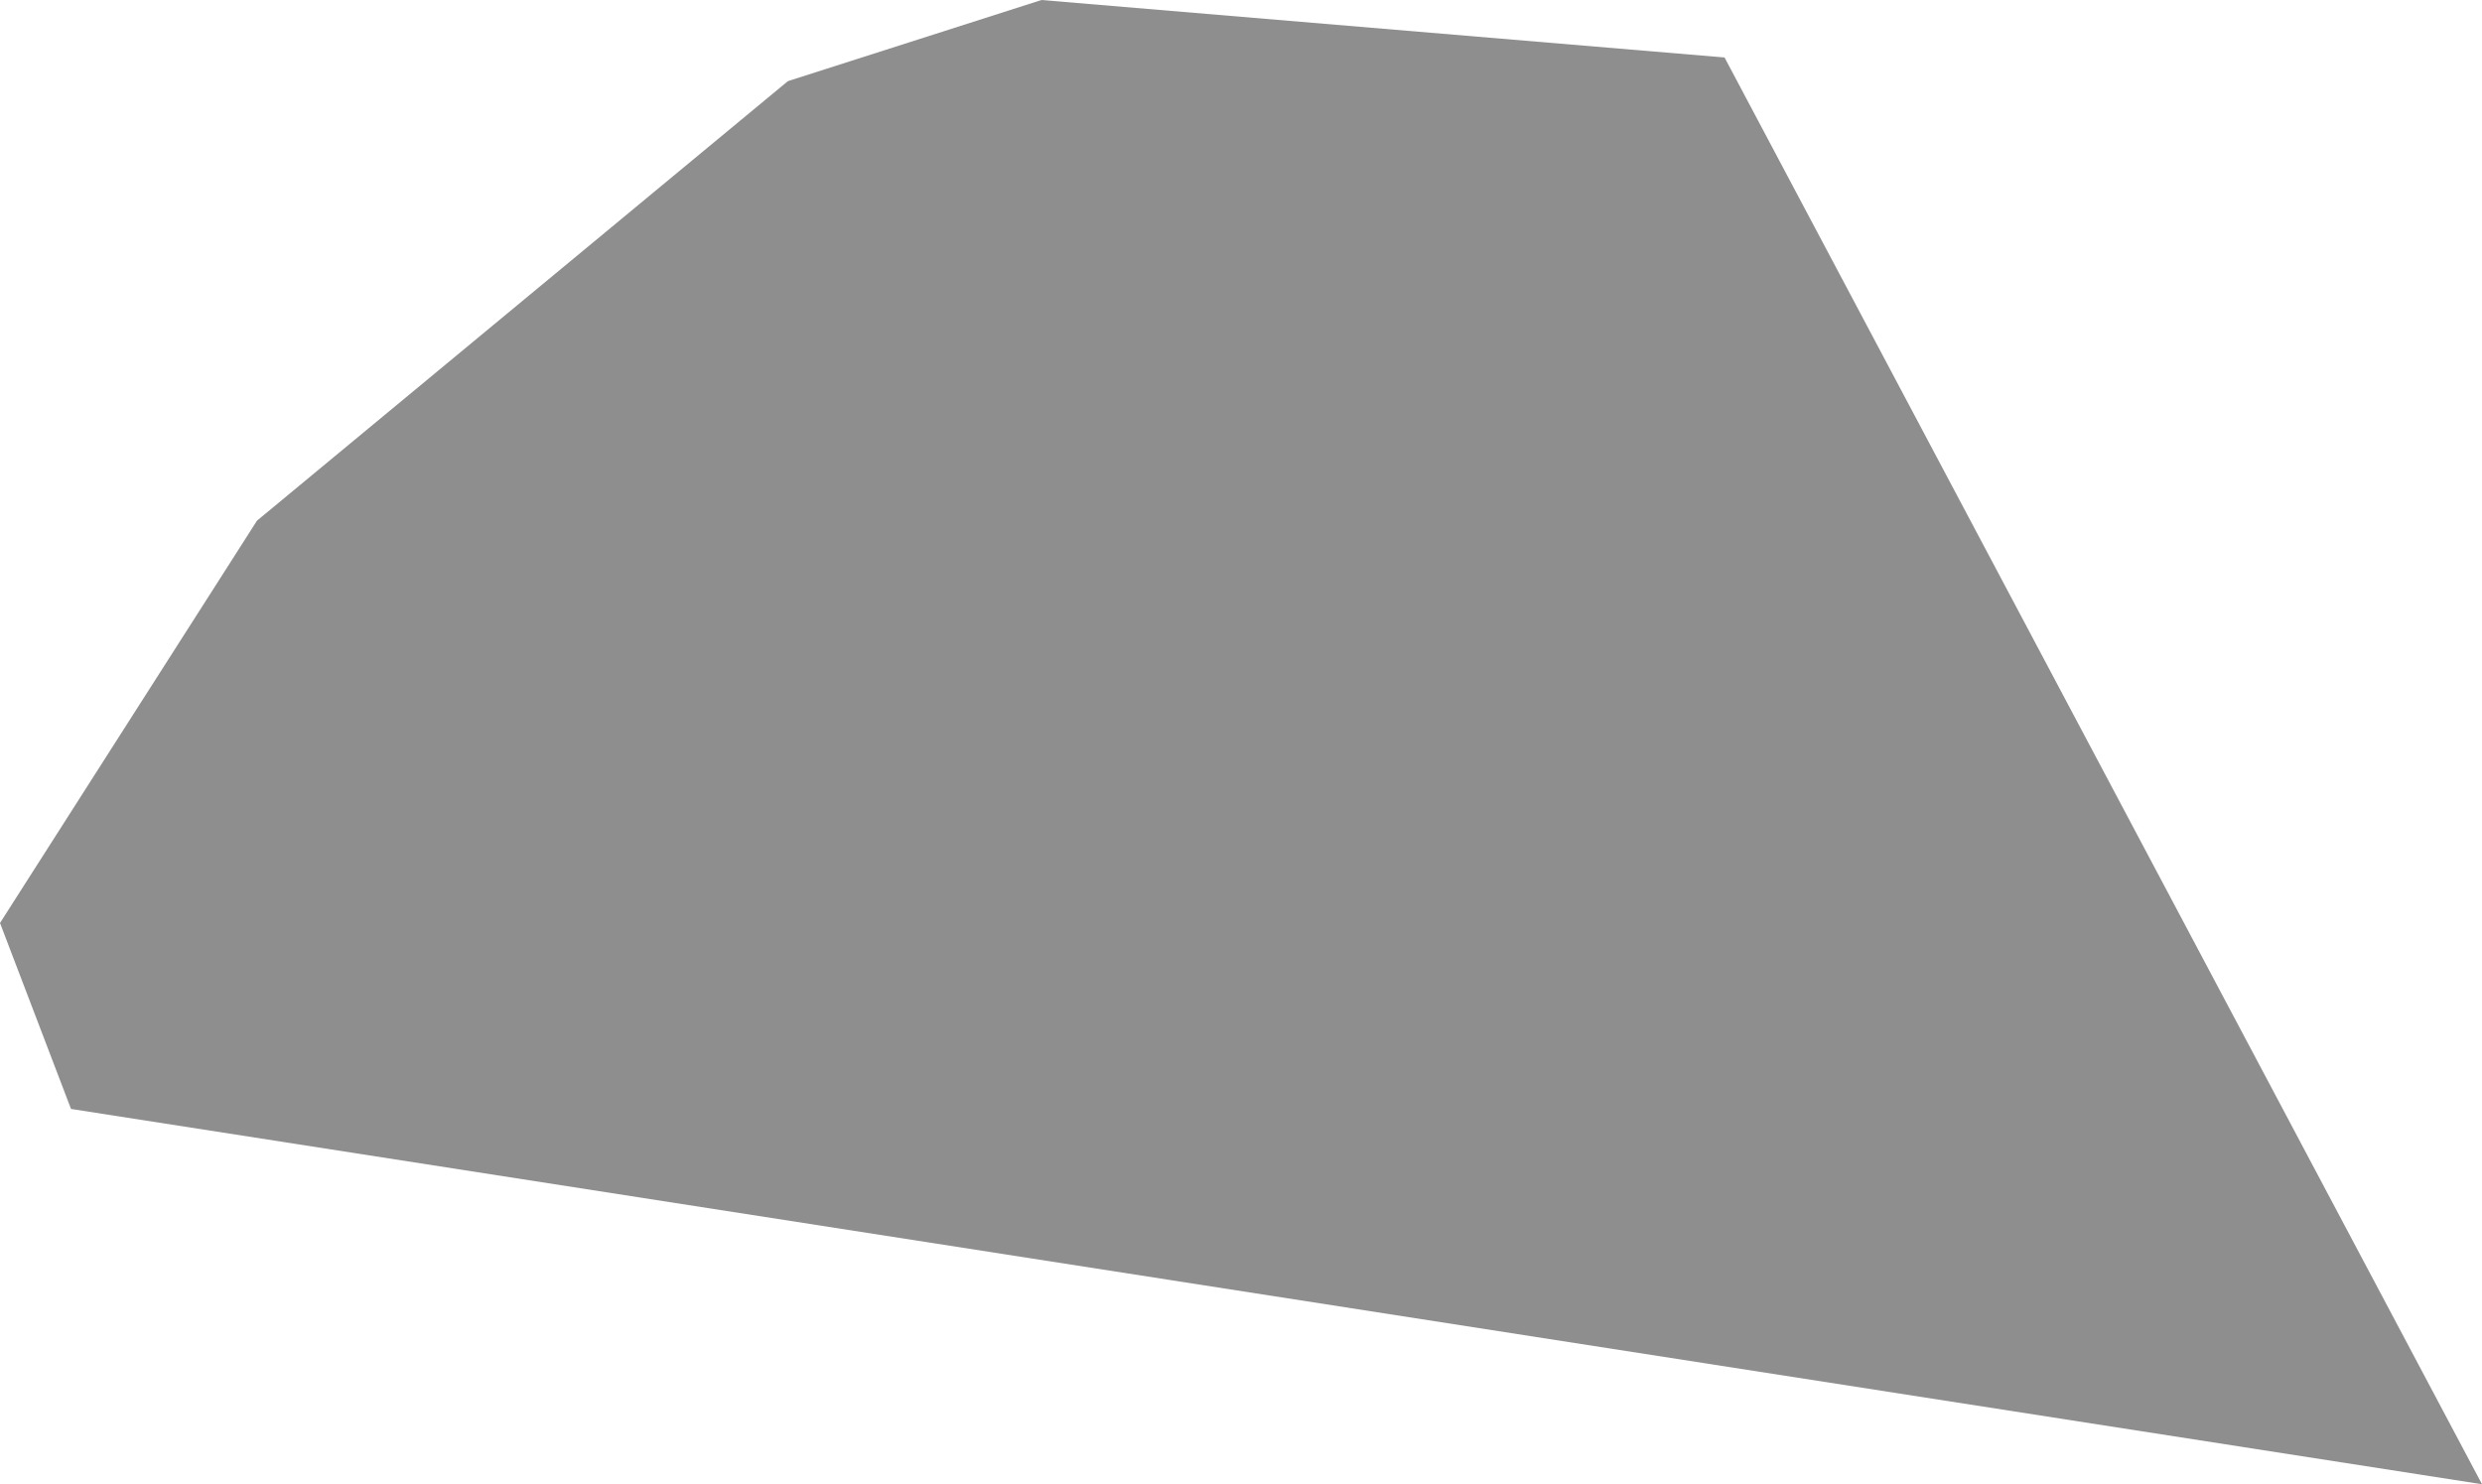 <?xml version="1.0" encoding="UTF-8" standalone="no"?>
<svg xmlns:xlink="http://www.w3.org/1999/xlink" height="21.95px" width="36.7px" xmlns="http://www.w3.org/2000/svg">
  <g transform="matrix(1.0, 0.0, 0.0, 1.0, 40.05, -0.95)">
    <path d="M-3.35 22.9 L-39.0 17.35 -40.05 14.6 -36.25 8.65 -28.4 2.15 -24.65 0.95 -14.55 1.8 -3.35 22.9" fill="#000000" fill-opacity="0.443" fill-rule="evenodd" stroke="none"/>
  </g>
</svg>
